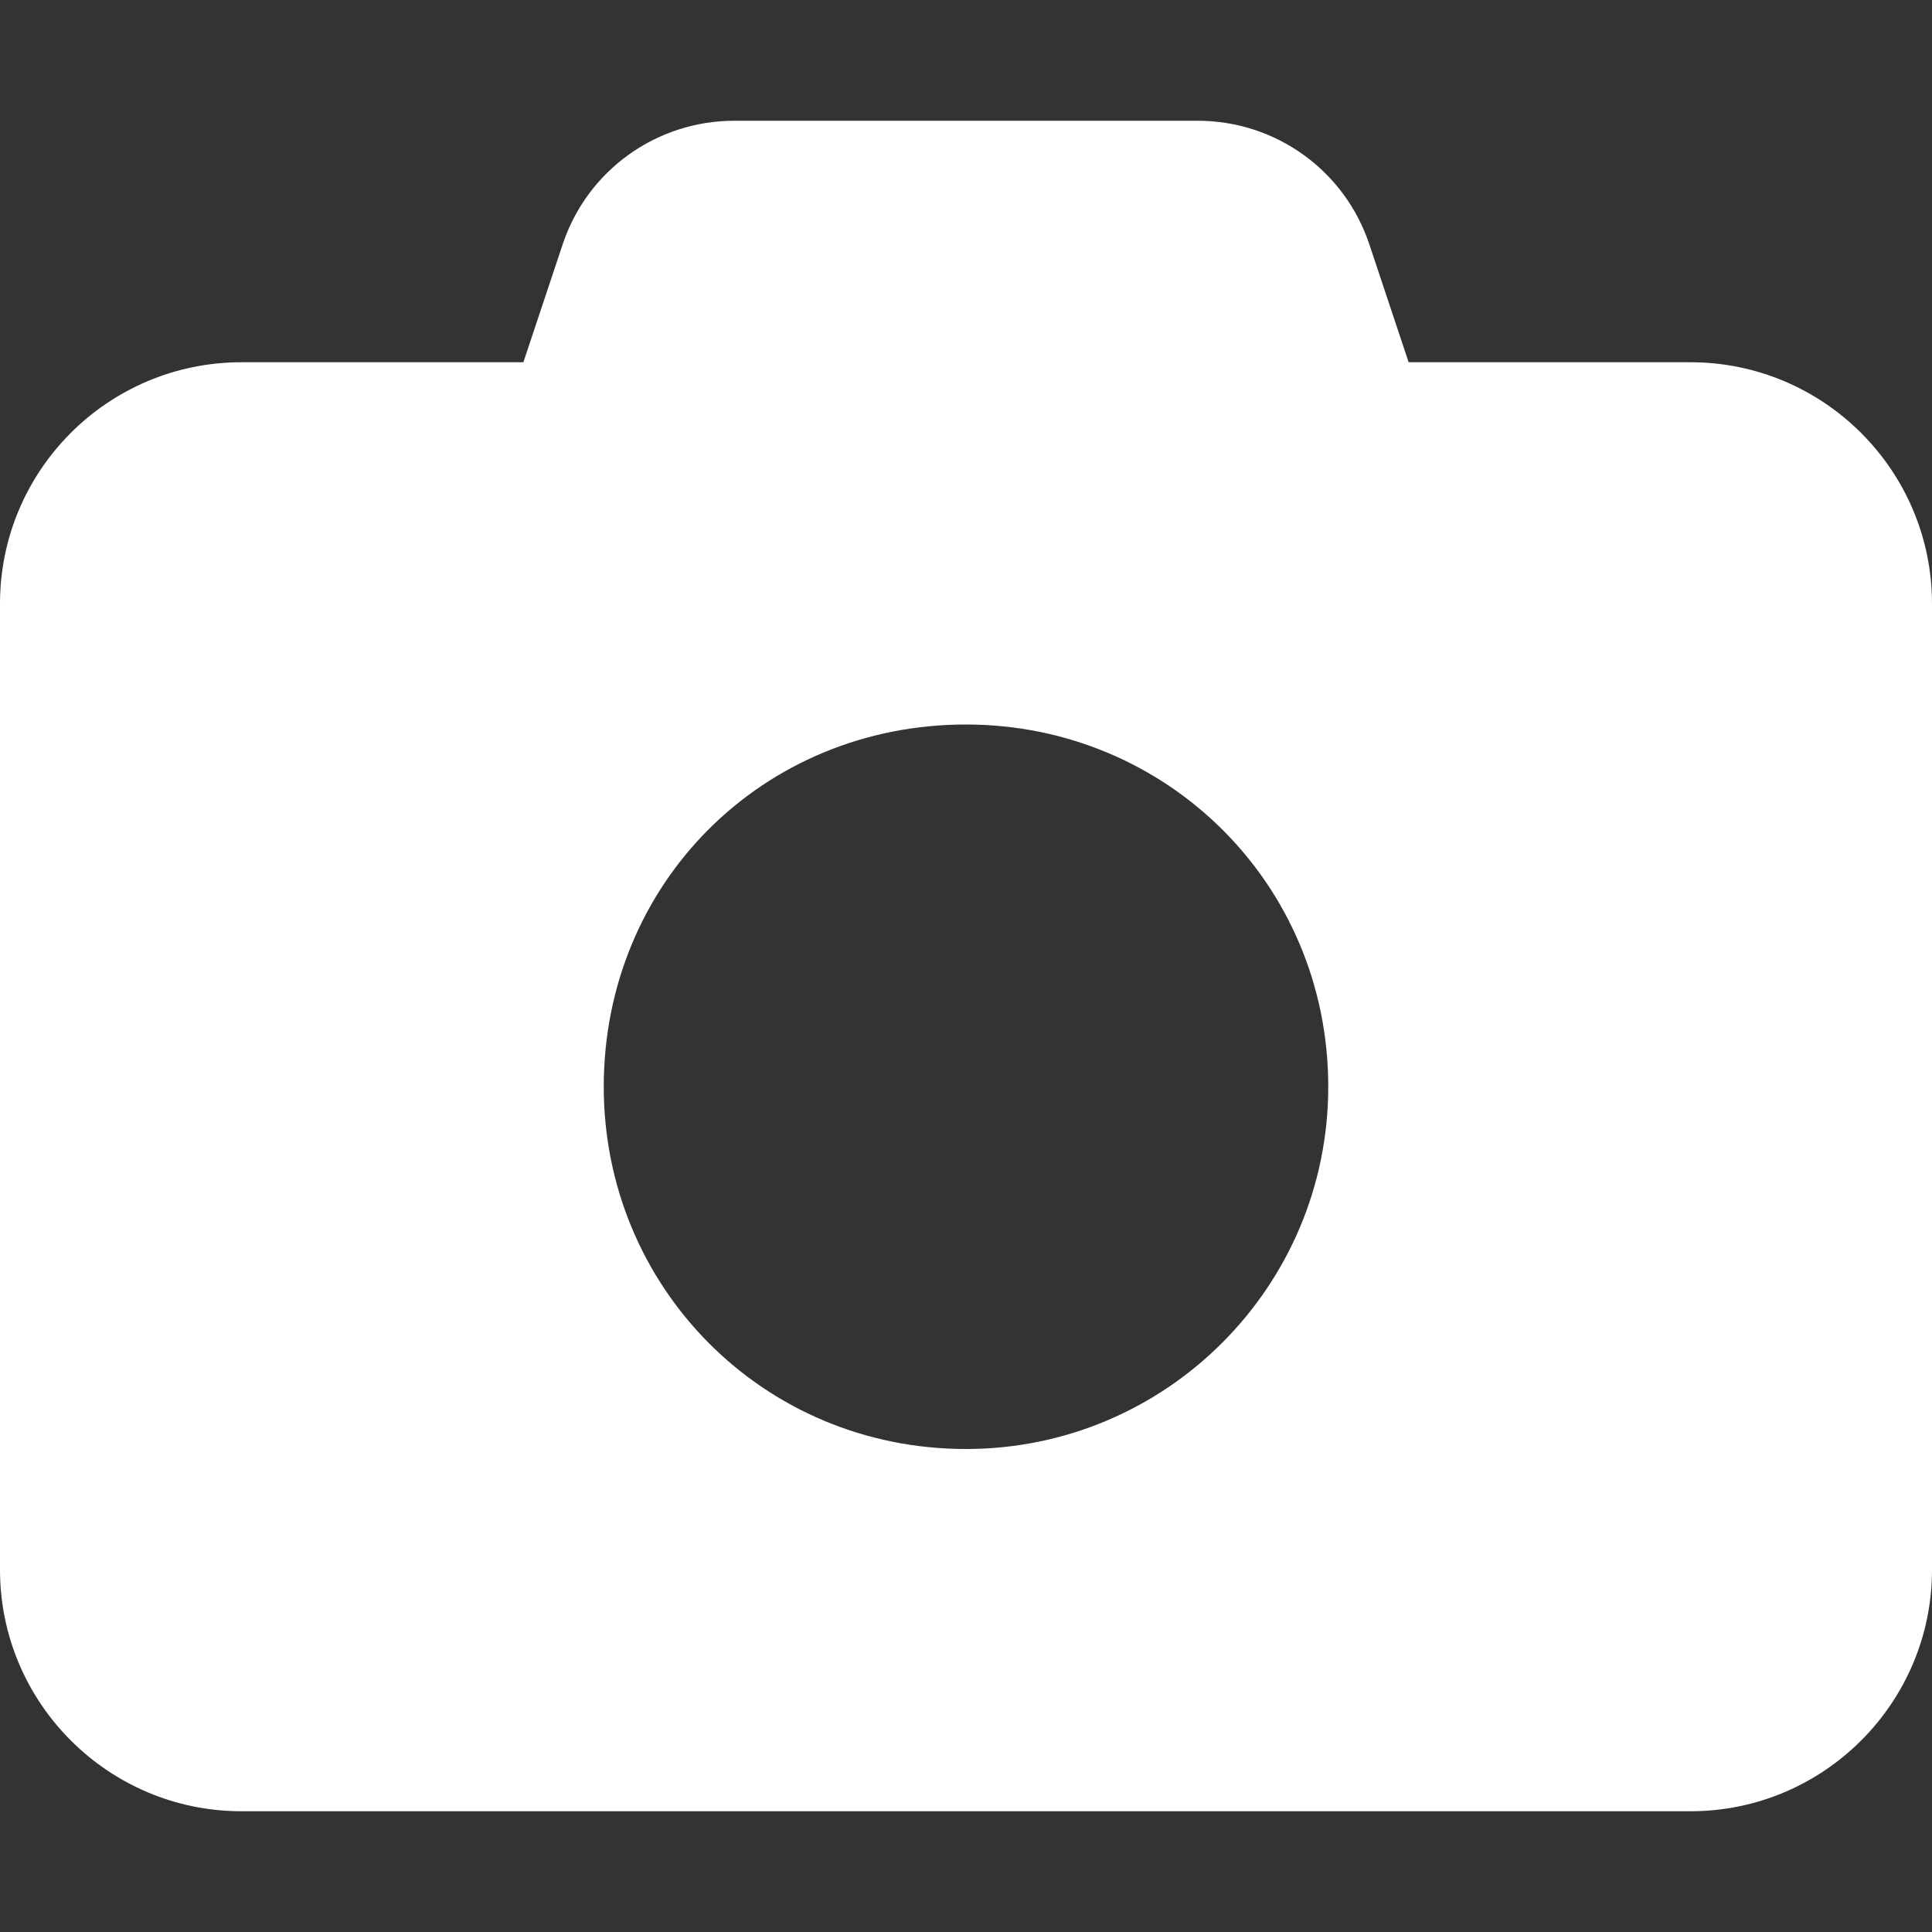 <?xml version="1.0" encoding="UTF-8"?>
<svg xmlns="http://www.w3.org/2000/svg" xmlns:xlink="http://www.w3.org/1999/xlink" version="1.1" id="Ebene_1" x="0px" y="0px" viewBox="0 0 512 512" style="enable-background:new 0 0 512 512;" xml:space="preserve">
<rect x="0" y="0" width="512" height="512" fill="#333333" stroke="none"/>
<style type="text/css">
	.st0{fill:#FFFFFF;}
</style>
<path class="st0" d="M194.6,32h122.8c20.7,0,39,13.2,45.5,32.8L373.3,96H448c35.3,0,64,28.7,64,64v256c0,35.3-28.7,64-64,64H64  c-35.3,0-64-28.7-64-64V160c0-35.3,28.6-64,64-64h74.7l10.4-31.2C155.6,45.2,173.9,32,194.6,32L194.6,32z M256,384c53,0,96-43,96-96  c0-53.9-43-96-96-96c-53.9,0-96,42.1-96,96C160,341,202.1,384,256,384z"></path>
</svg>
